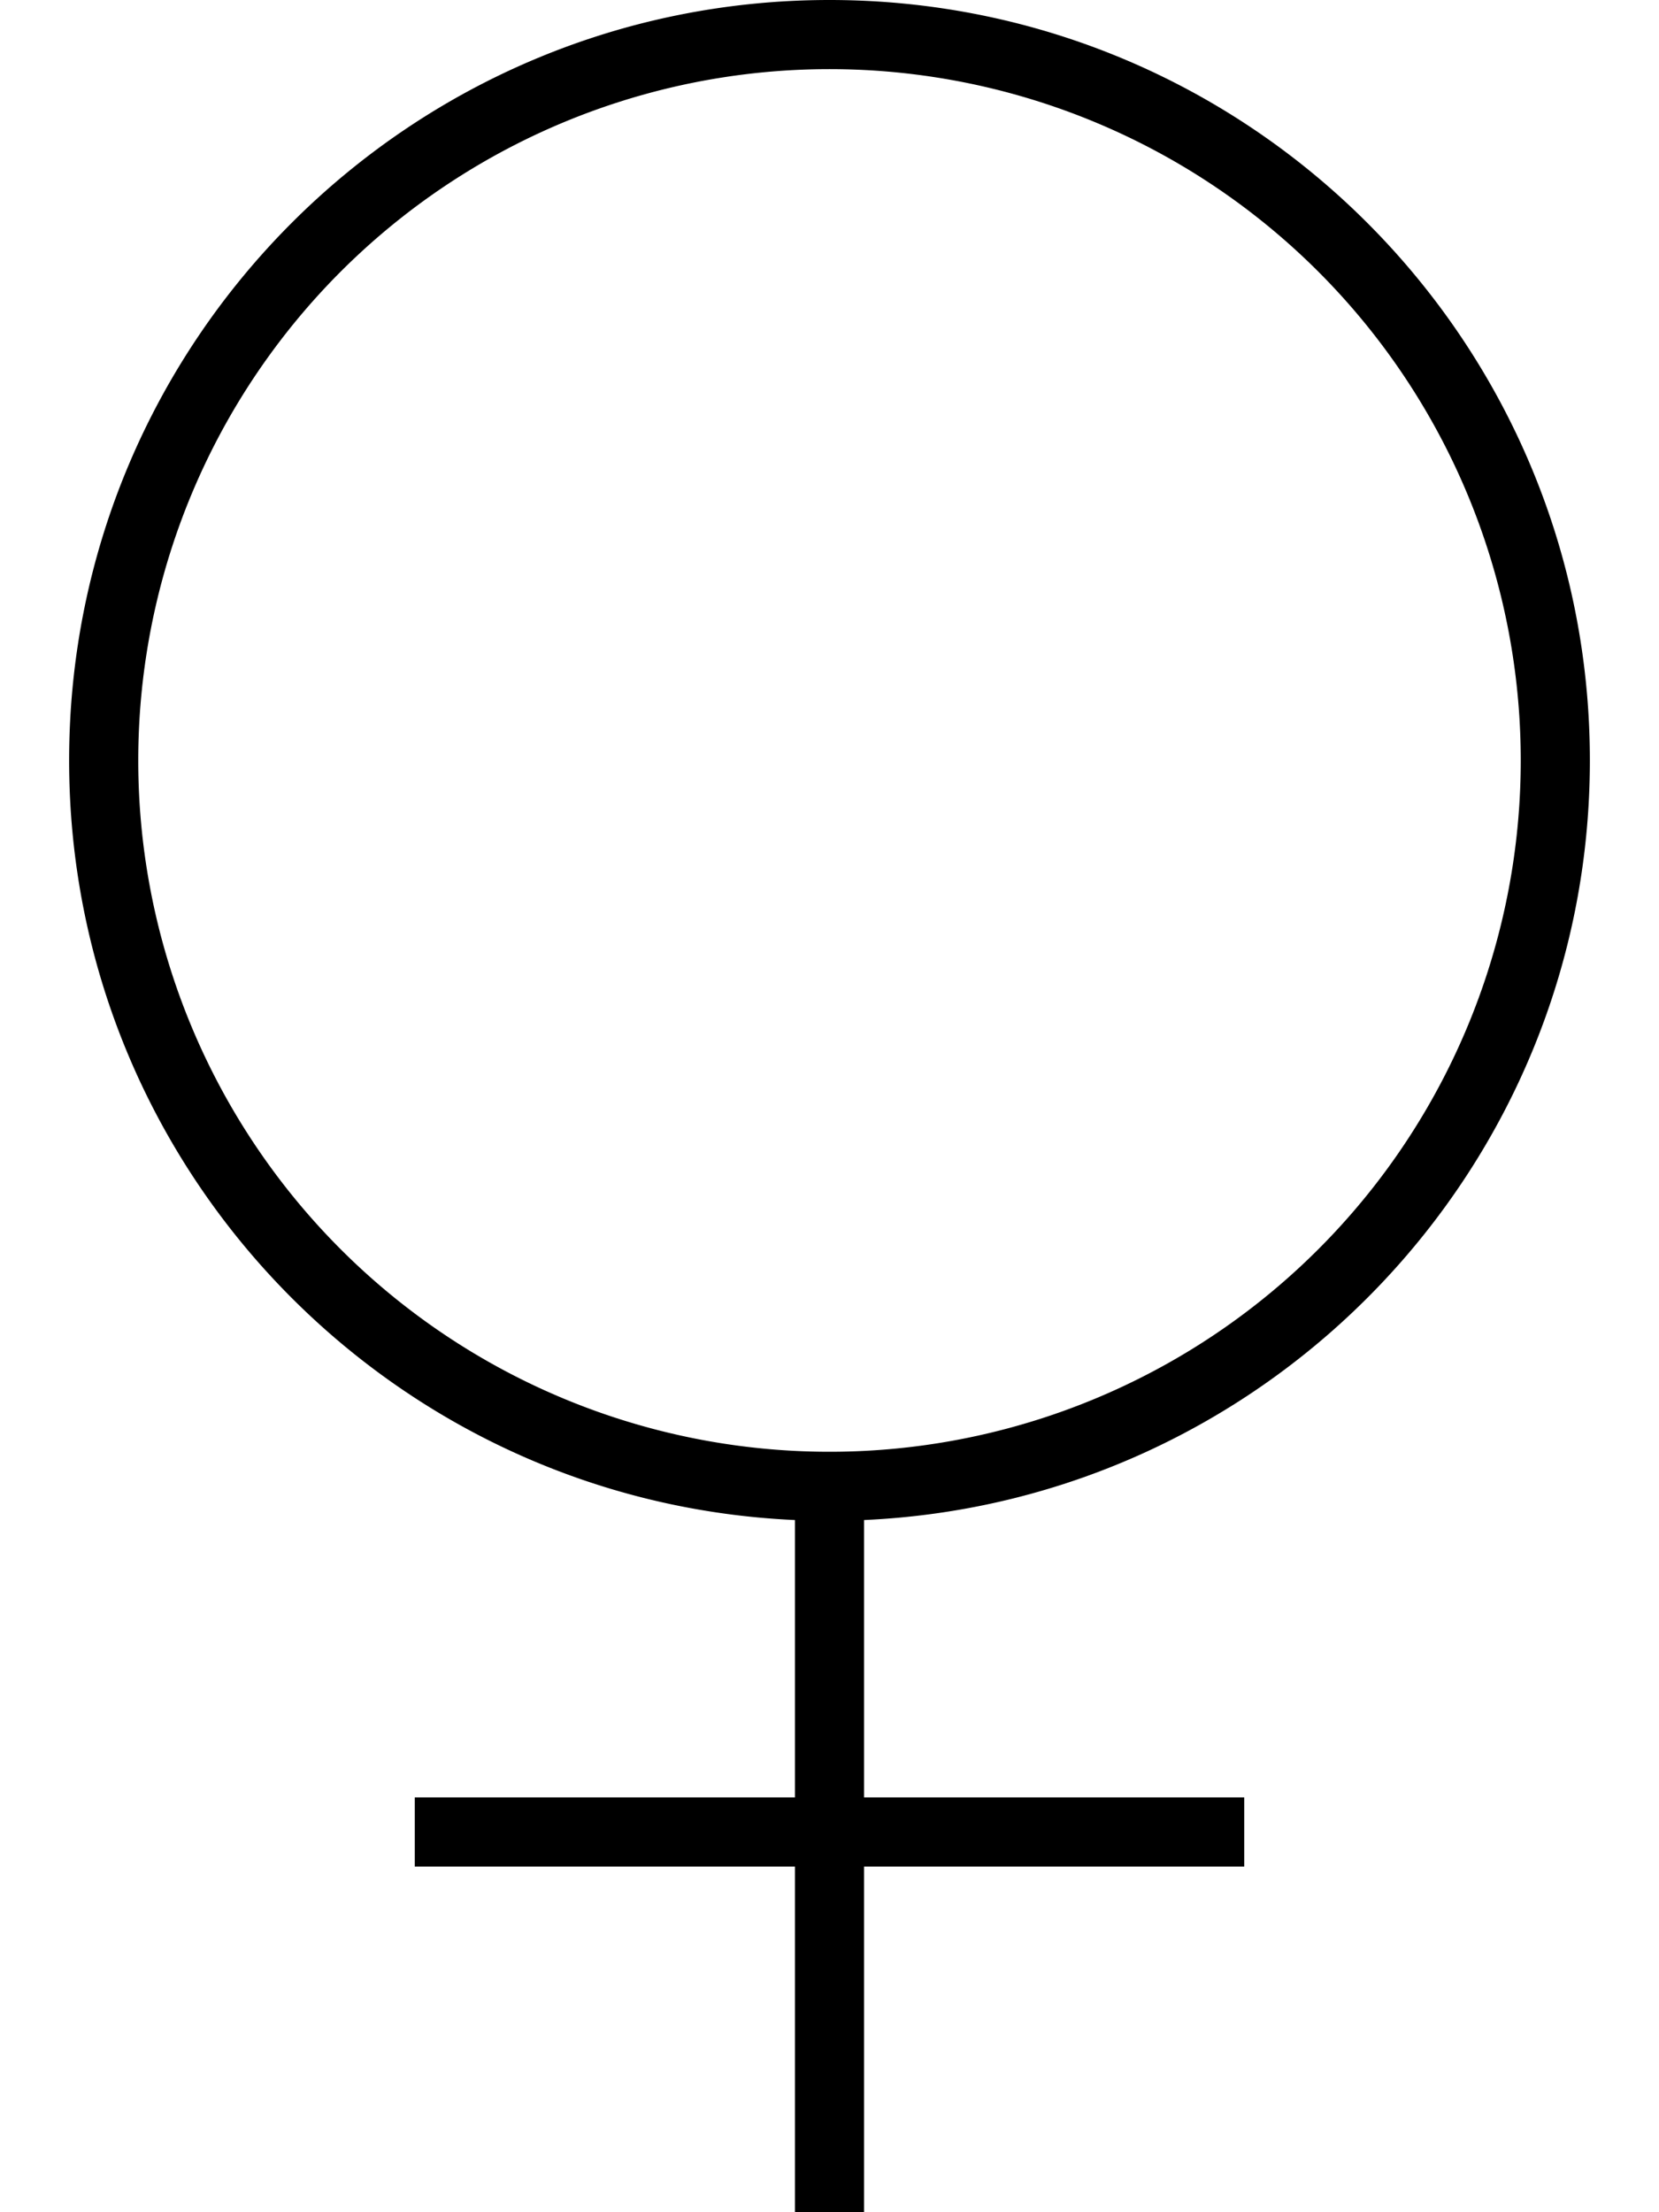 <svg xmlns="http://www.w3.org/2000/svg" viewBox="0 0 384 512"><!--! Font Awesome Pro 6.5.0 by @fontawesome - https://fontawesome.com License - https://fontawesome.com/license (Commercial License) Copyright 2023 Fonticons, Inc. --><path d="M32 176a160 160 0 1 1 320 0A160 160 0 1 1 32 176zM200 351.8c93.5-4.2 168-81.3 168-175.8C368 78.8 289.2 0 192 0S16 78.8 16 176c0 94.5 74.5 171.6 168 175.8V416H104 96v16h8 80v72 8h16v-8V432h80 8V416h-8H200V351.8z"/></svg>